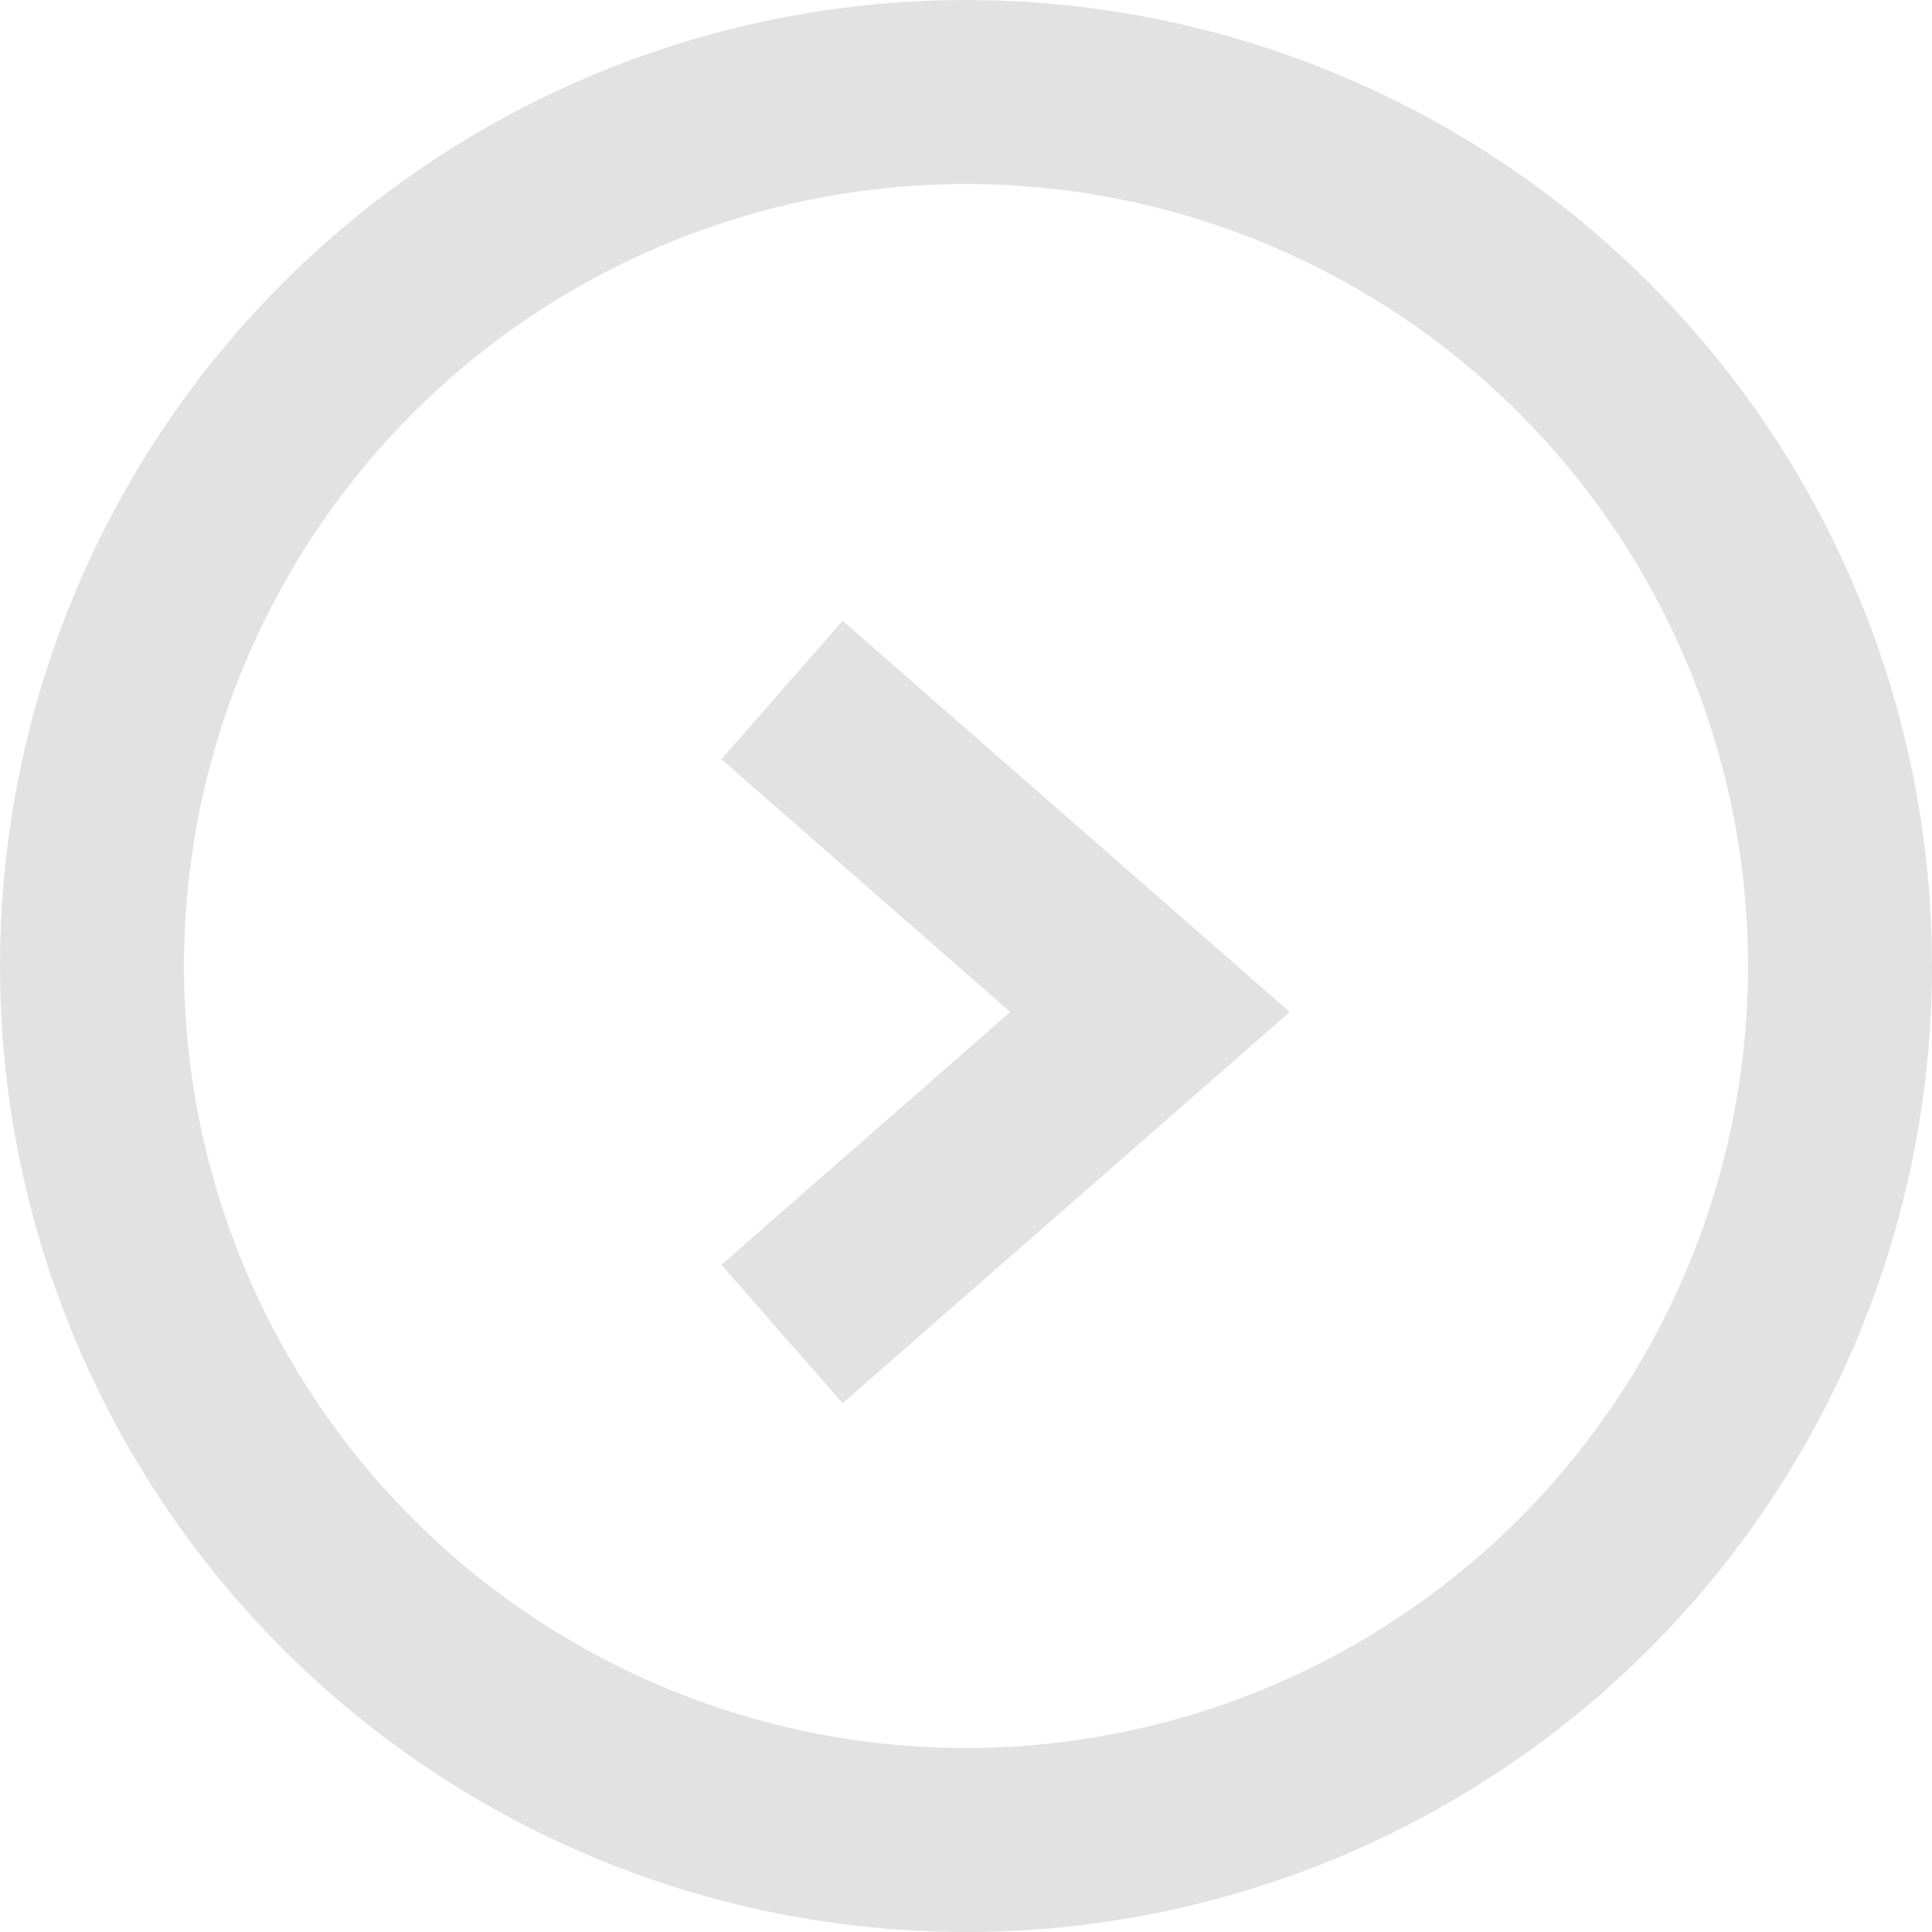 <svg width="42" height="42" viewBox="0 0 42 42" fill="none" xmlns="http://www.w3.org/2000/svg">
<circle cx="21" cy="21" r="19" stroke="#E2E2E2" stroke-width="4"/>
<path d="M17 29L25 22L17 15" stroke="#E2E2E2" stroke-width="4"/>
</svg>
